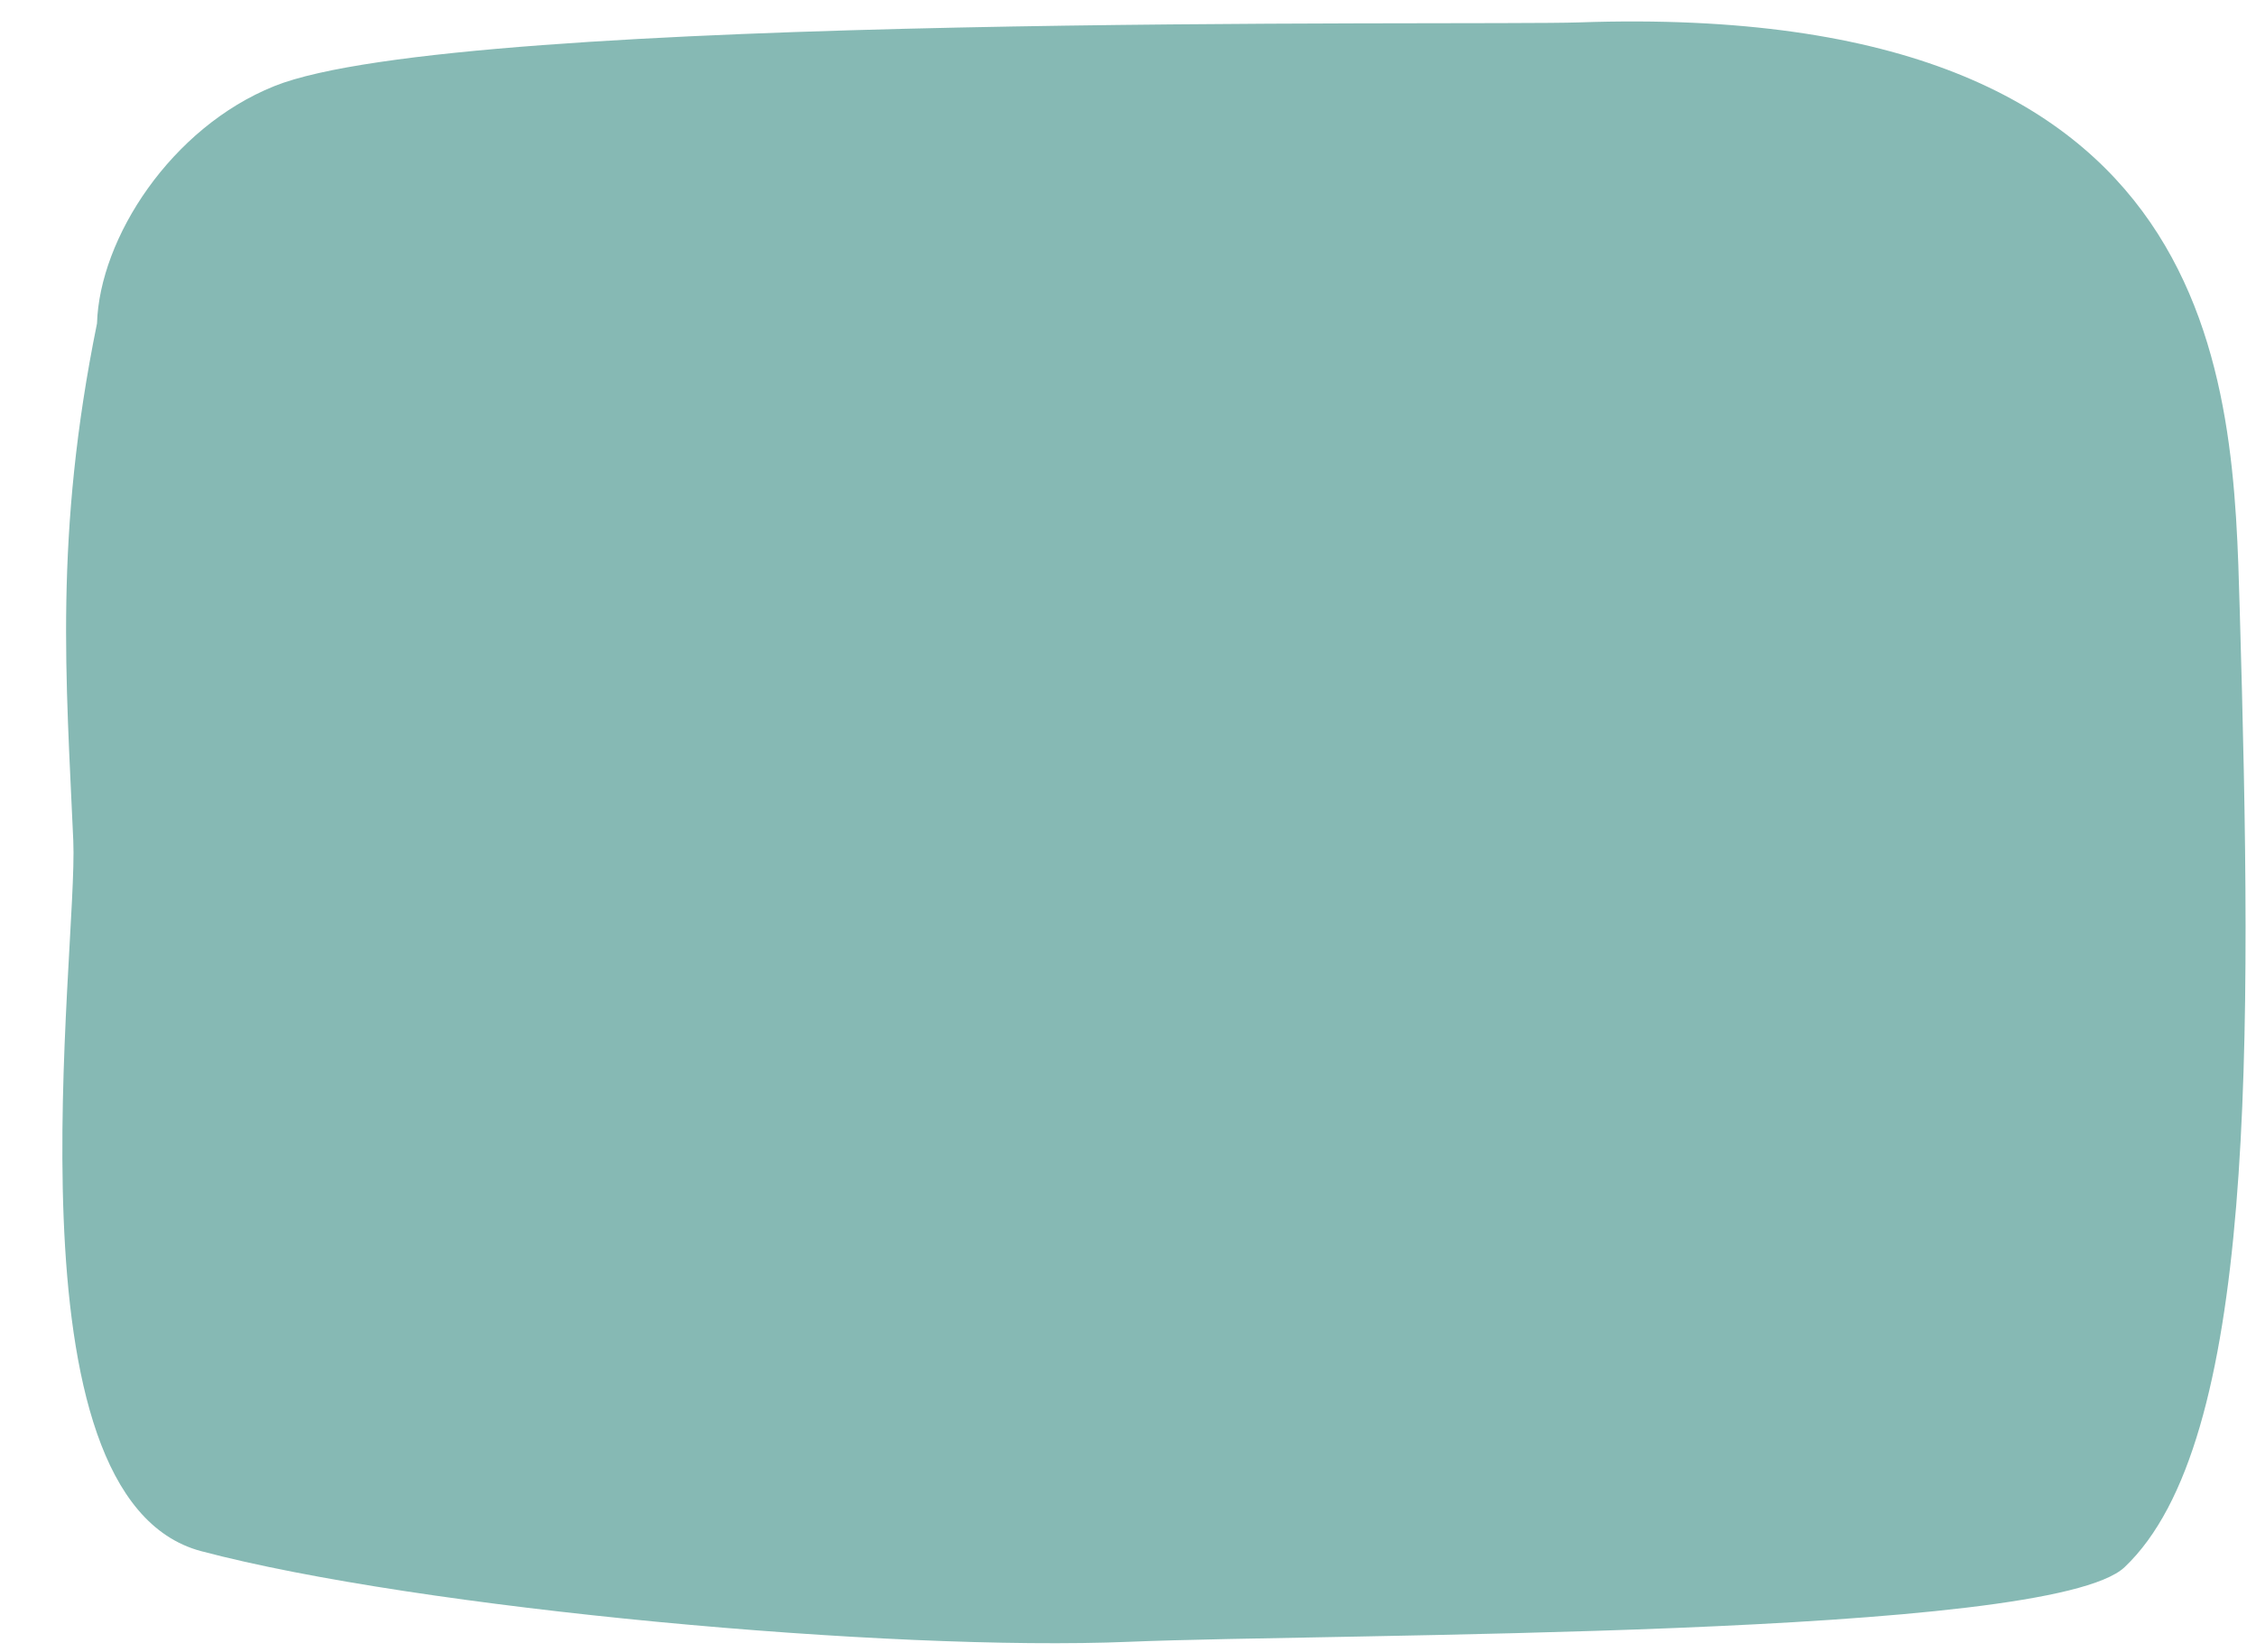 <?xml version="1.0" encoding="UTF-8" standalone="no"?><svg xmlns="http://www.w3.org/2000/svg" xmlns:xlink="http://www.w3.org/1999/xlink" clip-rule="evenodd" fill="#000000" fill-rule="evenodd" height="739.2" preserveAspectRatio="xMidYMid meet" stroke-linejoin="round" stroke-miterlimit="2" version="1" viewBox="-27.9 -9.6 1009.4 739.2" width="1009.4" zoomAndPan="magnify"><g id="change1_1"><path d="M192.911,486.922C173.632,581.794 179.137,646.416 182.299,718.434C184.505,768.661 149.516,1012.48 239.537,1036.35C336.7,1062.11 547.835,1081.37 654.854,1076.9C747.203,1073.04 1066.45,1075.38 1100.11,1043.51C1158.9,987.846 1157.32,810.887 1151.62,614.712C1148.67,513.486 1146.48,342.155 856.004,352.215C809.725,353.818 355.476,347.273 272.241,380.73C226.085,399.282 194.076,448.72 192.911,486.922Z" fill="#86b9b4" transform="translate(-177.408 -351.791)"/></g></svg>